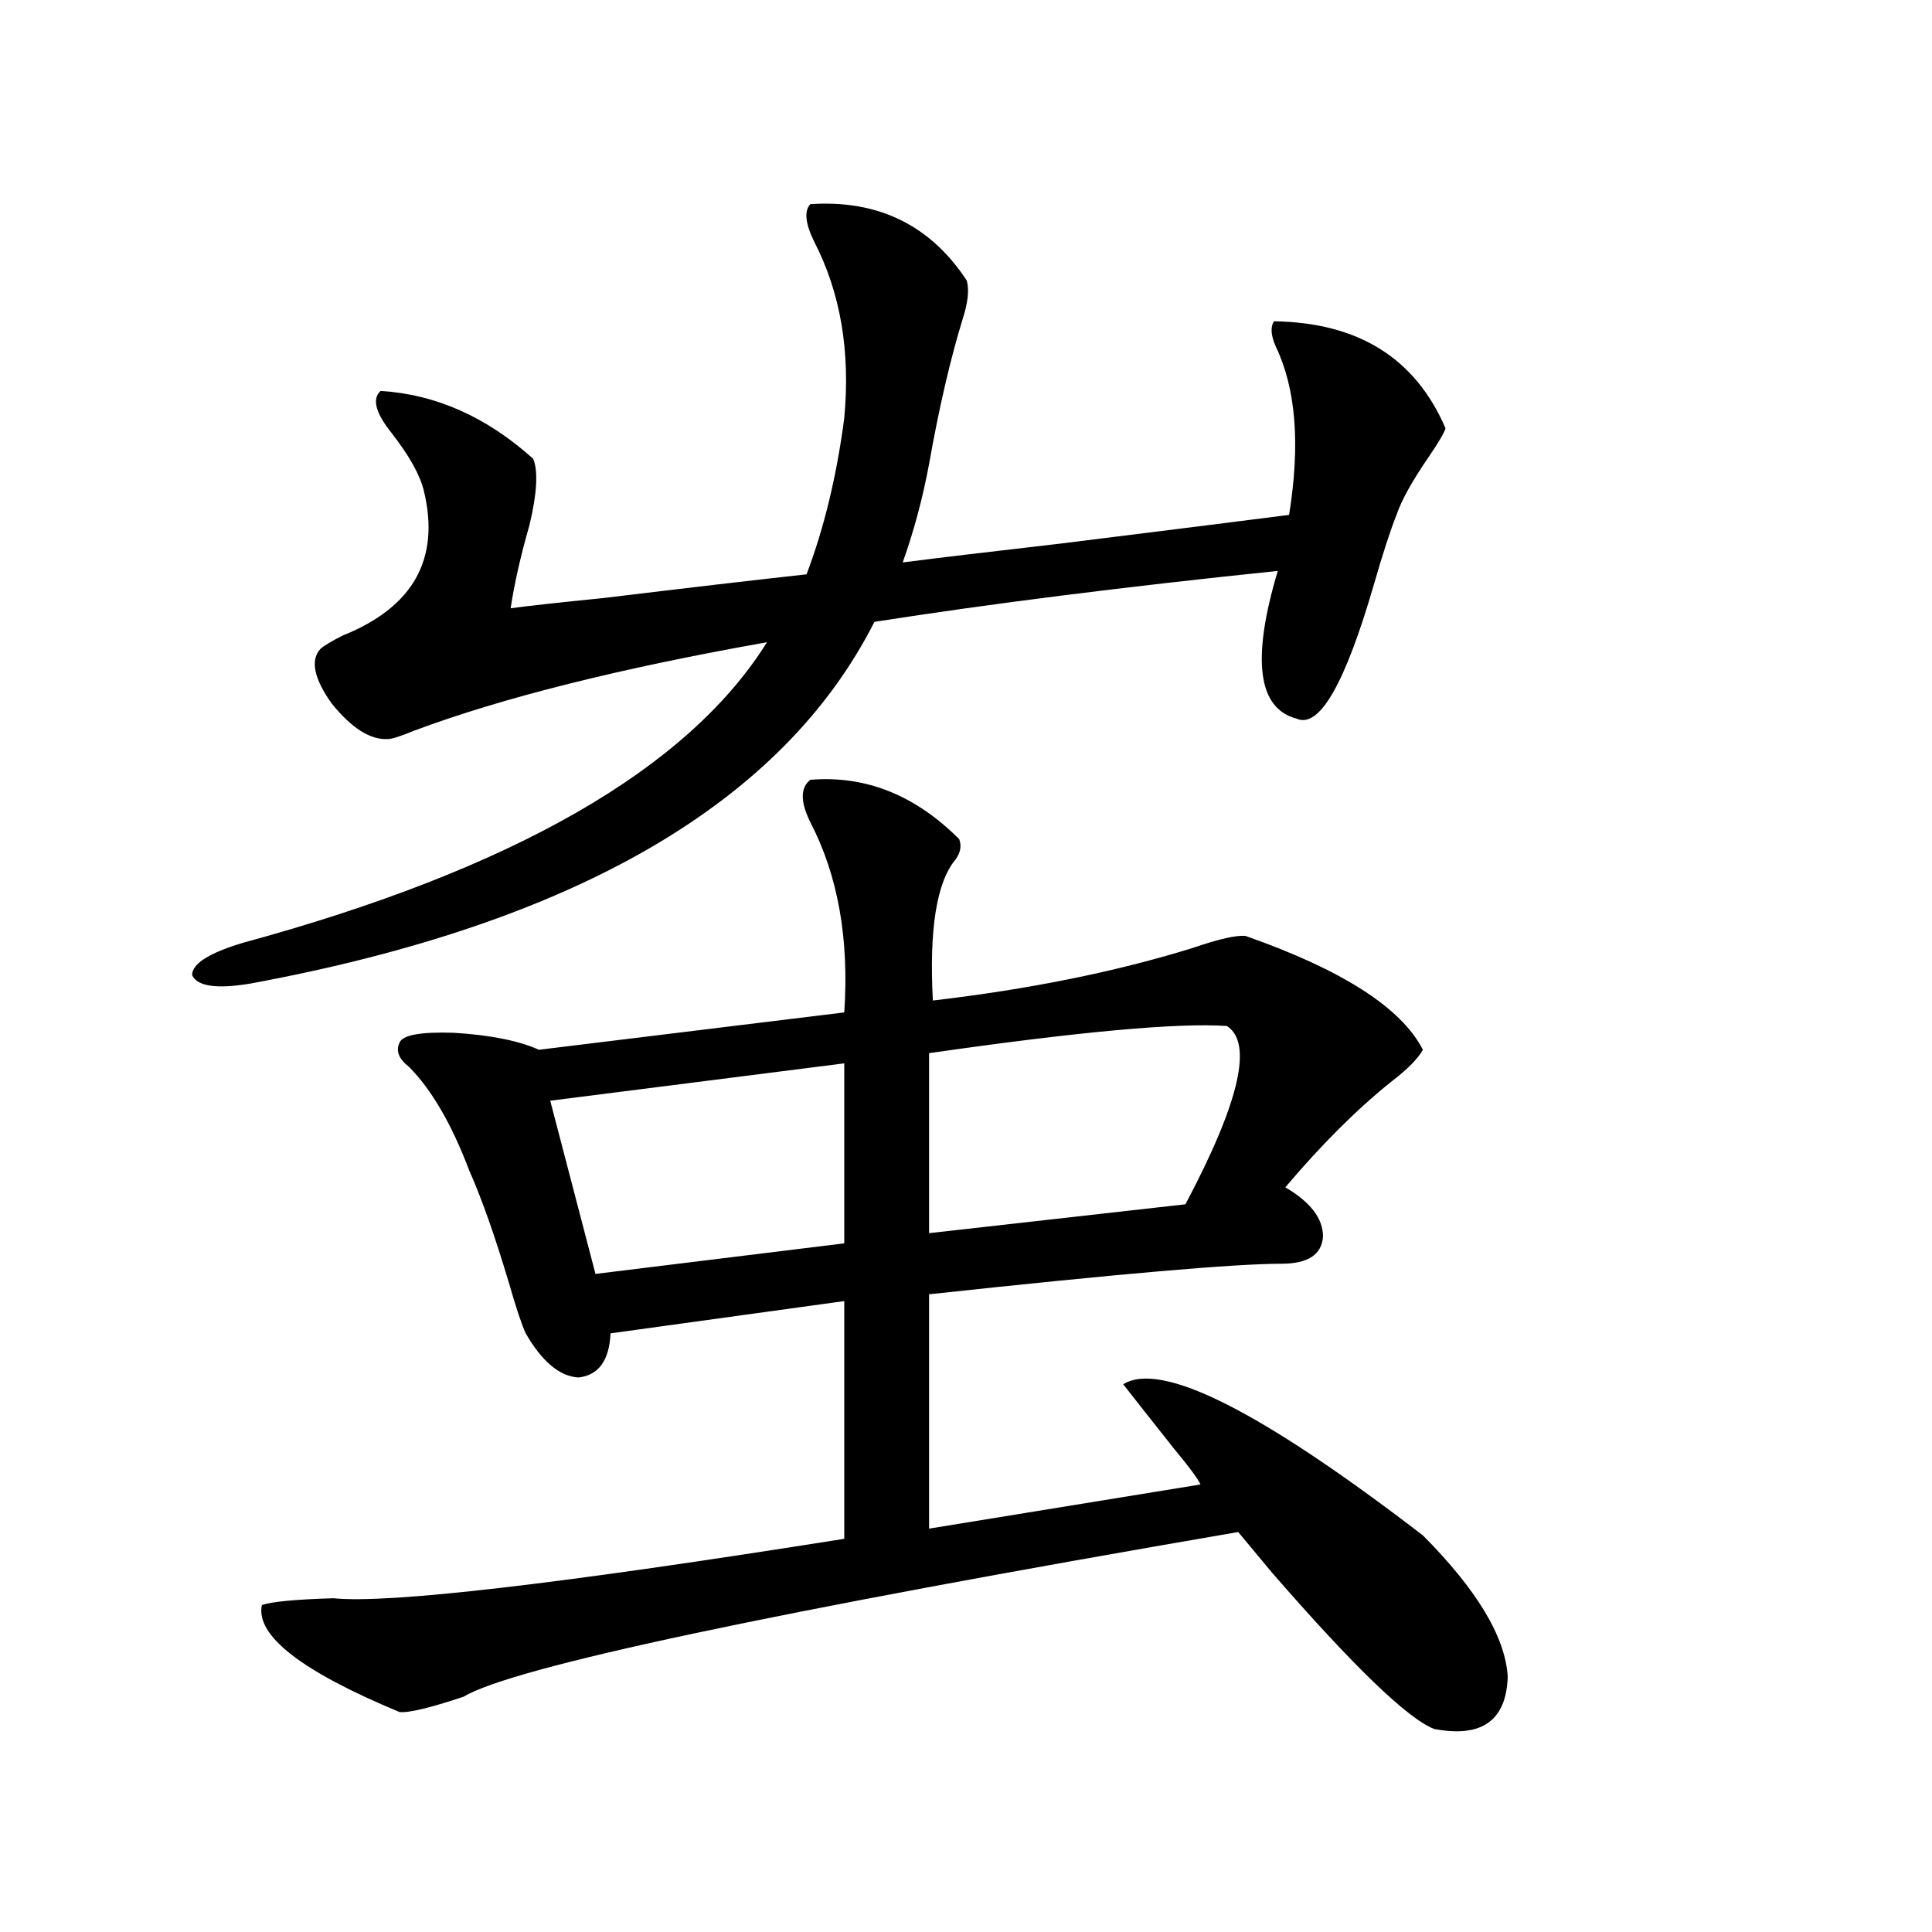 <?xml version="1.0" encoding="utf-8"?>
<!-- Generator: Adobe Illustrator 16.0.0, SVG Export Plug-In . SVG Version: 6.00 Build 0)  -->
<!DOCTYPE svg PUBLIC "-//W3C//DTD SVG 1.1//EN" "http://www.w3.org/Graphics/SVG/1.1/DTD/svg11.dtd">
<svg version="1.1" id="图层_1" xmlns="http://www.w3.org/2000/svg" xmlns:xlink="http://www.w3.org/1999/xlink" x="0px" y="0px"
	 width="1000px" height="1000px" viewBox="0 0 1000 1000" enable-background="new 0 0 1000 1000" xml:space="preserve">
<path d="M419.429,105.664c35.121-2.334,62.103,10.85,80.974,39.551c1.296,4.697,0.641,11.138-1.951,19.336
	c-6.509,21.094-12.362,46.294-17.561,75.586c-3.262,17.578-7.805,34.58-13.658,50.977c18.201-2.334,45.197-5.562,80.974-9.668
	c56.584-7.031,96.248-12.002,119.021-14.941c5.854-36.323,3.567-65.327-6.829-87.012c-2.606-5.85-2.927-10.244-0.976-13.184
	c43.566,0.591,73.169,19.048,88.778,55.371c-0.655,2.349-3.582,7.334-8.78,14.941c-8.46,12.305-13.993,22.275-16.585,29.883
	c-3.262,8.213-7.164,20.215-11.707,36.035c-14.969,51.567-28.292,74.707-39.999,69.434c-20.167-5.273-23.414-30.762-9.756-76.465
	c-79.357,8.213-148.944,17.002-208.775,26.367C405.115,415.63,297.48,478.032,129.68,509.082
	c-17.561,2.939-27.651,1.47-30.243-4.395c0-5.85,8.78-11.426,26.341-16.699c139.829-38.081,230.238-89.937,271.213-155.566
	c-76.096,13.486-136.917,28.716-182.435,45.703c-7.164,2.939-11.707,4.395-13.658,4.395c-9.115,0.591-18.871-5.562-29.268-18.457
	c-9.115-12.881-11.066-22.261-5.854-28.125c1.951-1.758,5.854-4.092,11.707-7.031c36.417-14.639,50.396-39.551,41.95-74.707
	c-1.951-8.198-7.484-18.154-16.585-29.883c-8.46-10.547-10.411-17.866-5.854-21.973c28.612,1.758,54.953,13.486,79.022,35.156
	c2.592,6.455,1.951,17.881-1.951,34.277c-4.558,15.82-7.805,30.186-9.756,43.066c8.445-1.167,24.39-2.925,47.804-5.273
	c43.566-5.273,78.688-9.365,105.363-12.305c9.101-24.019,15.609-50.977,19.512-80.859c3.247-34.565-1.951-65.039-15.609-91.406
	C416.822,115.635,416.167,109.18,419.429,105.664z M419.429,403.613c28.612-2.334,54.298,7.91,77.071,30.762
	c1.296,3.516,0.641,7.031-1.951,10.547c-9.756,11.729-13.658,36.035-11.707,72.949c50.075-5.85,94.952-14.941,134.631-27.246
	c13.658-4.683,22.759-6.729,27.316-6.152c50.075,17.578,80.639,37.217,91.705,58.887c-2.606,4.697-8.14,10.259-16.585,16.699
	c-17.561,14.063-35.776,32.231-54.633,54.492c13.003,7.622,19.512,16.123,19.512,25.488c-0.655,9.38-7.805,14.063-21.463,14.063
	c-24.069,0-84.876,5.273-182.435,15.82v121.289l140.484-22.852c-1.311-2.925-5.854-9.077-13.658-18.457
	c-9.756-12.305-18.536-23.428-26.341-33.398c19.512-12.305,71.218,13.774,155.118,78.223c27.957,28.125,42.591,52.433,43.901,72.949
	c-0.655,22.852-13.338,31.93-38.048,27.246c-13.658-5.273-41.63-32.23-83.9-80.859c-7.805-9.365-13.658-16.396-17.561-21.094
	c-241.945,41.598-375.601,70.011-400.966,85.254c-17.561,5.851-28.627,8.487-33.17,7.91c-50.73-21.094-74.479-39.551-71.218-55.371
	c5.198-1.758,17.561-2.925,37.072-3.516c28.612,2.926,116.735-7.319,264.384-30.762V673.438l-120.973,16.699
	c-0.655,14.063-6.188,21.685-16.585,22.852c-9.756-0.576-18.871-8.198-27.316-22.852c-1.951-4.092-4.878-12.881-8.78-26.367
	c-7.164-24.019-13.993-43.354-20.487-58.008c-9.115-24.019-19.512-41.885-31.219-53.613c-5.213-4.092-6.829-8.198-4.878-12.305
	c1.296-4.092,10.731-5.85,28.292-5.273c18.856,1.182,33.49,4.106,43.901,8.789l158.045-19.336
	c2.592-38.081-3.262-70.889-17.561-98.438C414.216,415.039,414.216,407.72,419.429,403.613z M284.798,569.727l23.414,89.648
	l128.777-15.82v-93.164L284.798,569.727z M635.033,531.055c-25.365-1.758-76.751,2.939-154.143,14.063v93.164l132.68-14.941
	C641.527,570.605,648.691,539.844,635.033,531.055z"/>
</svg>
